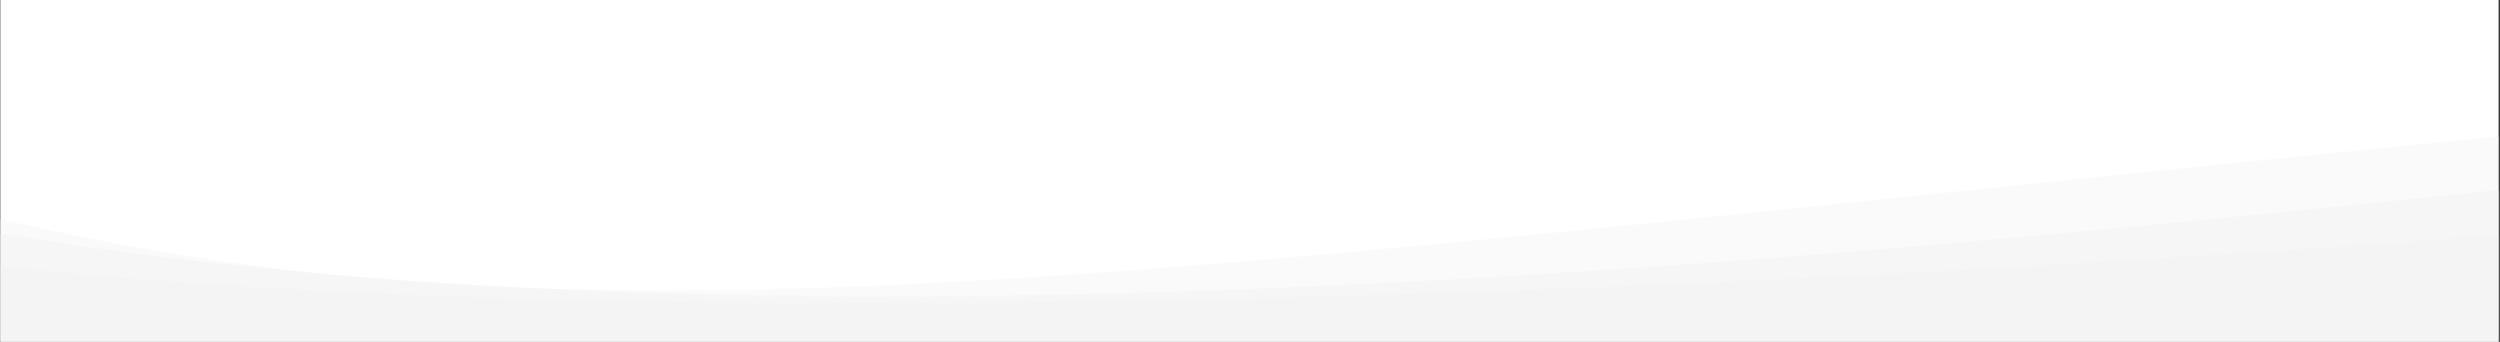 <svg width="1441" height="197" viewBox="0 0 1441 197" fill="none" xmlns="http://www.w3.org/2000/svg">
<rect x="0" y="0" width="1441" height="197" fill="#333333" stroke="none"/>
<rect x="0.197" width="1440" height="197" fill="white"/>
<mask id="mask0_473_46" style="mask-type:alpha" maskUnits="userSpaceOnUse" x="0" y="0" width="1441" height="197">
<rect x="0.197" width="1440" height="197" fill="white"/>
</mask>
<g mask="url(#mask0_473_46)">
<path opacity="0.6" d="M-287.742 60.196C253.877 265.714 1189.92 131.724 1730.39 79.539V509.312C1231.41 707.576 6.181 723.897 -287.742 535.909V60.196Z" fill="#F4F4F4"/>
<path opacity="0.4" d="M-289 30C252.957 255.651 524.002 159.707 1730.39 51.238V523.114C1610.31 699.049 5.106 758.72 -289 552.315V30Z" fill="#F4F4F4"/>
<path opacity="0.5" d="M-287.742 91.651C29.64 231.995 1189.92 162.989 1730.39 110.942V539.571C934.589 750.22 177.062 639.644 -287.742 566.096V91.651Z" fill="#F4F4F4"/>
</g>
</svg>
